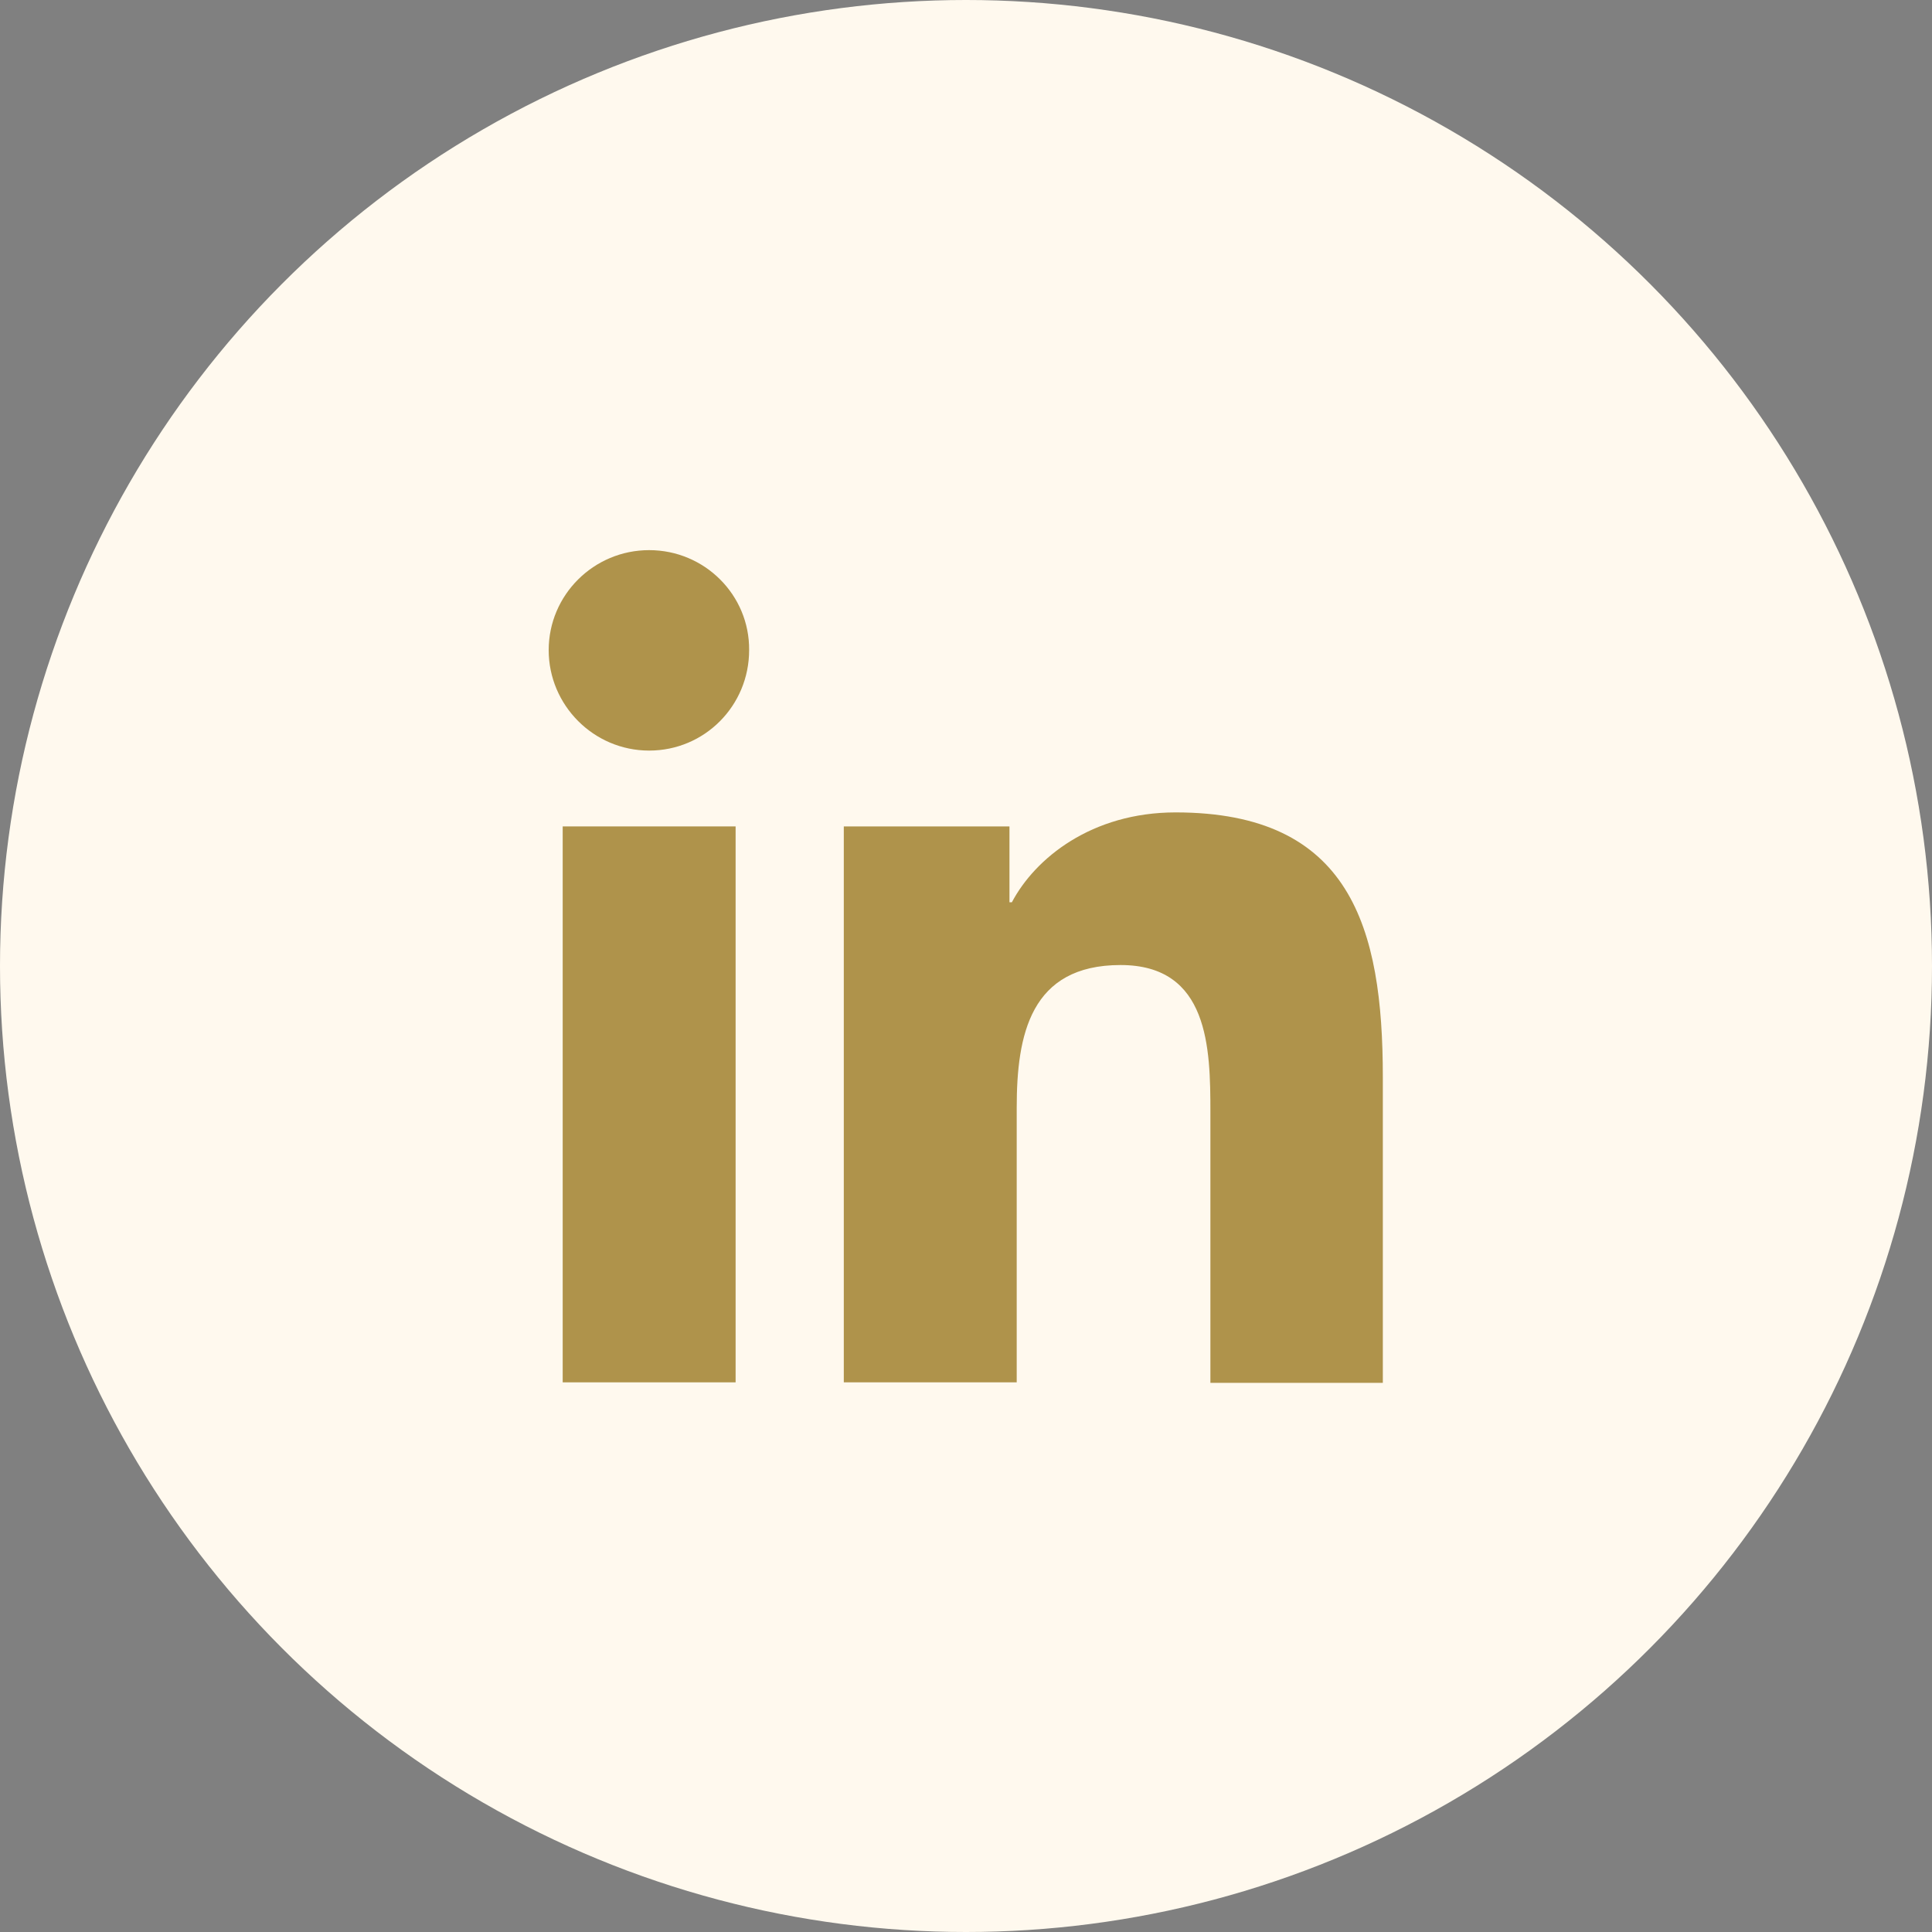 <?xml version="1.0" encoding="utf-8"?>
<!-- Generator: Adobe Illustrator 25.2.1, SVG Export Plug-In . SVG Version: 6.00 Build 0)  -->
<svg version="1.1" id="Camada_1" xmlns="http://www.w3.org/2000/svg" xmlns:xlink="http://www.w3.org/1999/xlink" x="0px" y="0px"
	 viewBox="0 0 40 40" style="enable-background:new 0 0 40 40;" xml:space="preserve">
<rect x="0" y="0" width="40" height="40" fill="#808080" stroke="none"/>
<style type="text/css">
	.st0{fill:#3C3C3B;}
	.st1{fill:#FFF9EE;}
	.st2{fill:#AF934B;}
</style>
<g>
	<g>
		<g>
			<g>
				<g>
					<path class="st0" d="M677.6,940.43c-0.3,0-0.5,0-0.8-0.1C677.1,940.43,677.3,940.43,677.6,940.43z"/>
				</g>
				<g>
					<path class="st0" d="M680.6,940.53c0.3,0,0.6,0,0.8,0C681.1,940.53,680.9,940.53,680.6,940.53L680.6,940.53z"/>
				</g>
				<g>
					<path class="st0" d="M678.5,940.53c-0.2,0-0.4,0-0.6,0C678.1,940.53,678.3,940.53,678.5,940.53z"/>
				</g>
				<g>
					<path class="st0" d="M673,906.63h-11.9v-13.6H673v-10.4c0-4.9,1.1-9.9,5.1-13.9c2.8-2.7,6.9-4.4,12.6-4.4
						c3.7,0,7.2,0.4,10.5,0.9v11.6h-5.9c-2.1,0-3.8,0.5-5.2,1.5c-1.7,1.4-2.4,3.3-2.5,5.8v8.8h13l-2.1,13.6h-11v33.4
						c-2,0.3-4.1,0.5-6.2,0.5c25.6-0.5,46.3-21.4,46.3-47.2c0-26.1-21.1-47.2-47.2-47.2c-26.1,0-47.2,21.1-47.2,47.2
						c0,24.7,19,45,43.3,47.1c-1.2-0.1-2.4-0.3-3.7-0.5v-33.2H673z"/>
				</g>
				<g>
					<path class="st0" d="M680.6,940.53c-0.3,0-0.5,0-0.8,0C680,940.53,680.3,940.53,680.6,940.53z"/>
				</g>
				<g>
					<path class="st0" d="M679.5,940.53c-0.3,0-0.5,0-0.8,0C679,940.53,679.2,940.53,679.5,940.53z"/>
				</g>
			</g>
		</g>
		<g>
			<g>
				<g>
					<g>
						<path class="st0" d="M793.7,846.13c-26.1,0-47.2,21.1-47.2,47.2s21.1,47.2,47.2,47.2c26.1,0,47.2-21.1,47.2-47.2
							S819.8,846.13,793.7,846.13z M822.1,893.33c0,4,0.1,7.3-0.2,11.7c-0.1,2.5-0.5,4.9-1.3,6.9c-0.7,1.9-1.8,3.6-3.3,5
							c-1.3,1.4-3,2.5-5,3.3c-2.1,0.8-4.4,1.2-6.9,1.3c-2.4,0.2-6.5,0.2-11.7,0.2s-9.4,0-11.7-0.2c-2.5-0.1-4.8-0.5-6.9-1.3
							c-2-0.8-3.7-1.9-5-3.3c-1.4-1.4-2.6-3.1-3.3-5c-0.8-2-1.2-4.4-1.3-6.9c-0.2-3.4-0.2-6.1-0.2-9c0-0.9,0-1.8,0-2.7l0,0
							c0-4-0.1-7.3,0.2-11.7c0.1-2.5,0.5-4.9,1.3-6.9c0.7-1.9,1.8-3.6,3.3-5c1.3-1.4,3-2.5,5-3.3c2.1-0.8,4.4-1.2,6.9-1.3
							c2.4-0.2,6.5-0.2,11.7-0.2s9.4,0,11.7,0.2c2.5,0.1,4.8,0.5,6.9,1.3c2,0.8,3.7,1.9,5,3.3c1.4,1.4,2.6,3.1,3.3,5
							c0.8,2,1.2,4.4,1.3,6.9c0.2,3.4,0.2,6.1,0.2,9C822.1,891.53,822.1,892.43,822.1,893.33L822.1,893.33z"/>
					</g>
				</g>
				<g>
					<path class="st0" d="M793.7,883.83c-5.2,0-9.5,4.3-9.5,9.5s4.3,9.5,9.5,9.5s9.5-4.3,9.5-9.5
						C803.2,888.13,798.9,883.83,793.7,883.83z"/>
				</g>
				<g>
					<g>
						<path class="st0" d="M817,890.03c0-2.6,0-5.1-0.2-8.2l0,0c-0.1-2.1-0.4-3.9-1-5.2v-0.1v-0.1c-0.4-1.2-1.1-2.2-2.1-3.2l0,0l0,0
							c-0.8-0.9-1.9-1.5-3.2-2l0,0c-1.5-0.6-3.2-0.9-5.2-1h-0.1h-0.1c-1.7-0.1-4.8-0.2-9-0.2c-0.8,0-1.5,0-2.4,0l0,0
							c-0.8,0-1.6,0-2.4,0c-4.3,0-7.3,0.1-9,0.2h-0.1h-0.1c-1.9,0.1-3.7,0.4-5.2,1l0,0c-1.3,0.5-2.4,1.2-3.2,2l0,0l0,0
							c-1,1-1.6,2-2.1,3.2v0.1v0.1c-0.5,1.4-0.9,3.1-1,5.2l0,0c-0.2,3.1-0.2,5.5-0.2,8.2c0,1.1,0,2.1,0,3.3s0,2.2,0,3.3
							c0,2.6,0,5.1,0.2,8.2l0,0c0.1,2.1,0.4,3.9,1,5.2v0.1v0.1c0.4,1.2,1.1,2.2,2.1,3.2l0,0l0,0c0.8,0.9,1.9,1.5,3.2,2l0,0
							c1.5,0.6,3.3,0.9,5.2,1h0.1h0.1c1.7,0.1,4.8,0.2,9,0.2c0.8,0,1.6,0,2.4,0l0,0c0.8,0,1.6,0,2.4,0c4.3,0,7.3-0.1,9-0.2h0.1h0.1
							c1.9-0.1,3.7-0.4,5.2-1l0,0c1.3-0.5,2.4-1.2,3.2-2l0,0l0,0c1-1,1.6-2,2.1-3.2v-0.1v-0.1c0.5-1.4,0.9-3.1,1-5.2l0,0
							c0.2-3.1,0.2-5.5,0.2-8.2c0-1.1,0-2.1,0-3.3C817,892.23,817,891.13,817,890.03z M793.7,907.93c-8.1,0-14.6-6.5-14.6-14.6
							s6.5-14.6,14.6-14.6s14.6,6.5,14.6,14.6S801.8,907.93,793.7,907.93z M808.9,881.53c-1.9,0-3.4-1.5-3.4-3.4s1.5-3.4,3.4-3.4
							s3.4,1.5,3.4,3.4C812.3,880.03,810.8,881.53,808.9,881.53z"/>
					</g>
				</g>
			</g>
		</g>
		<g>
			<g>
				<g>
					<g>
						<path class="st0" d="M906.8,846.13c-26.1,0-47.2,21.1-47.2,47.2s21.1,47.2,47.2,47.2s47.2-21.1,47.2-47.2
							S932.9,846.13,906.8,846.13z M892.6,918.93H882v-34.2h10.6V918.93z M887.3,880.03c-3.4,0-6.1-2.8-6.1-6.1
							c0-3.4,2.8-6.1,6.1-6.1c3.4,0,6.1,2.8,6.1,6.1C893.5,877.33,890.7,880.03,887.3,880.03z M932.5,918.93h-10.6v-16.9
							c0.1-1,0.1-2,0-2.9c-0.3-4.2-2-6.4-5.7-6.4c-1,0.1-1.9,0.2-2.7,0.6c-2.3,1.1-3.7,3.7-3.8,8.6v16.9h-10.6v-34.2h10.2l0.1,4.3
							c3-3.7,7-5.9,12.5-5.6c7.7,1.3,10.4,6.6,10.6,13.9V918.93z"/>
					</g>
				</g>
			</g>
		</g>
	</g>
</g>
<circle class="st1" cx="20" cy="20" r="20"/>
<g>
	<path class="st2" d="M28.63,28.61V22.3c0-3.1-0.67-5.48-4.29-5.48c-1.74,0-2.91,0.95-3.39,1.86h-0.05v-1.57h-3.43v11.51h3.58v-5.69
		c0-1.5,0.28-2.95,2.15-2.95c1.83,0,1.86,1.72,1.86,3.05v5.6H28.63z"/>
	<path class="st2" d="M13.44,11.39c-1.15,0-2.08,0.93-2.08,2.07c0,1.14,0.93,2.08,2.08,2.08c1.15,0,2.07-0.93,2.07-2.08
		C15.52,12.32,14.59,11.39,13.44,11.39z"/>
	<rect x="11.65" y="17.11" class="st2" width="3.58" height="11.51"/>
</g>
</svg>
